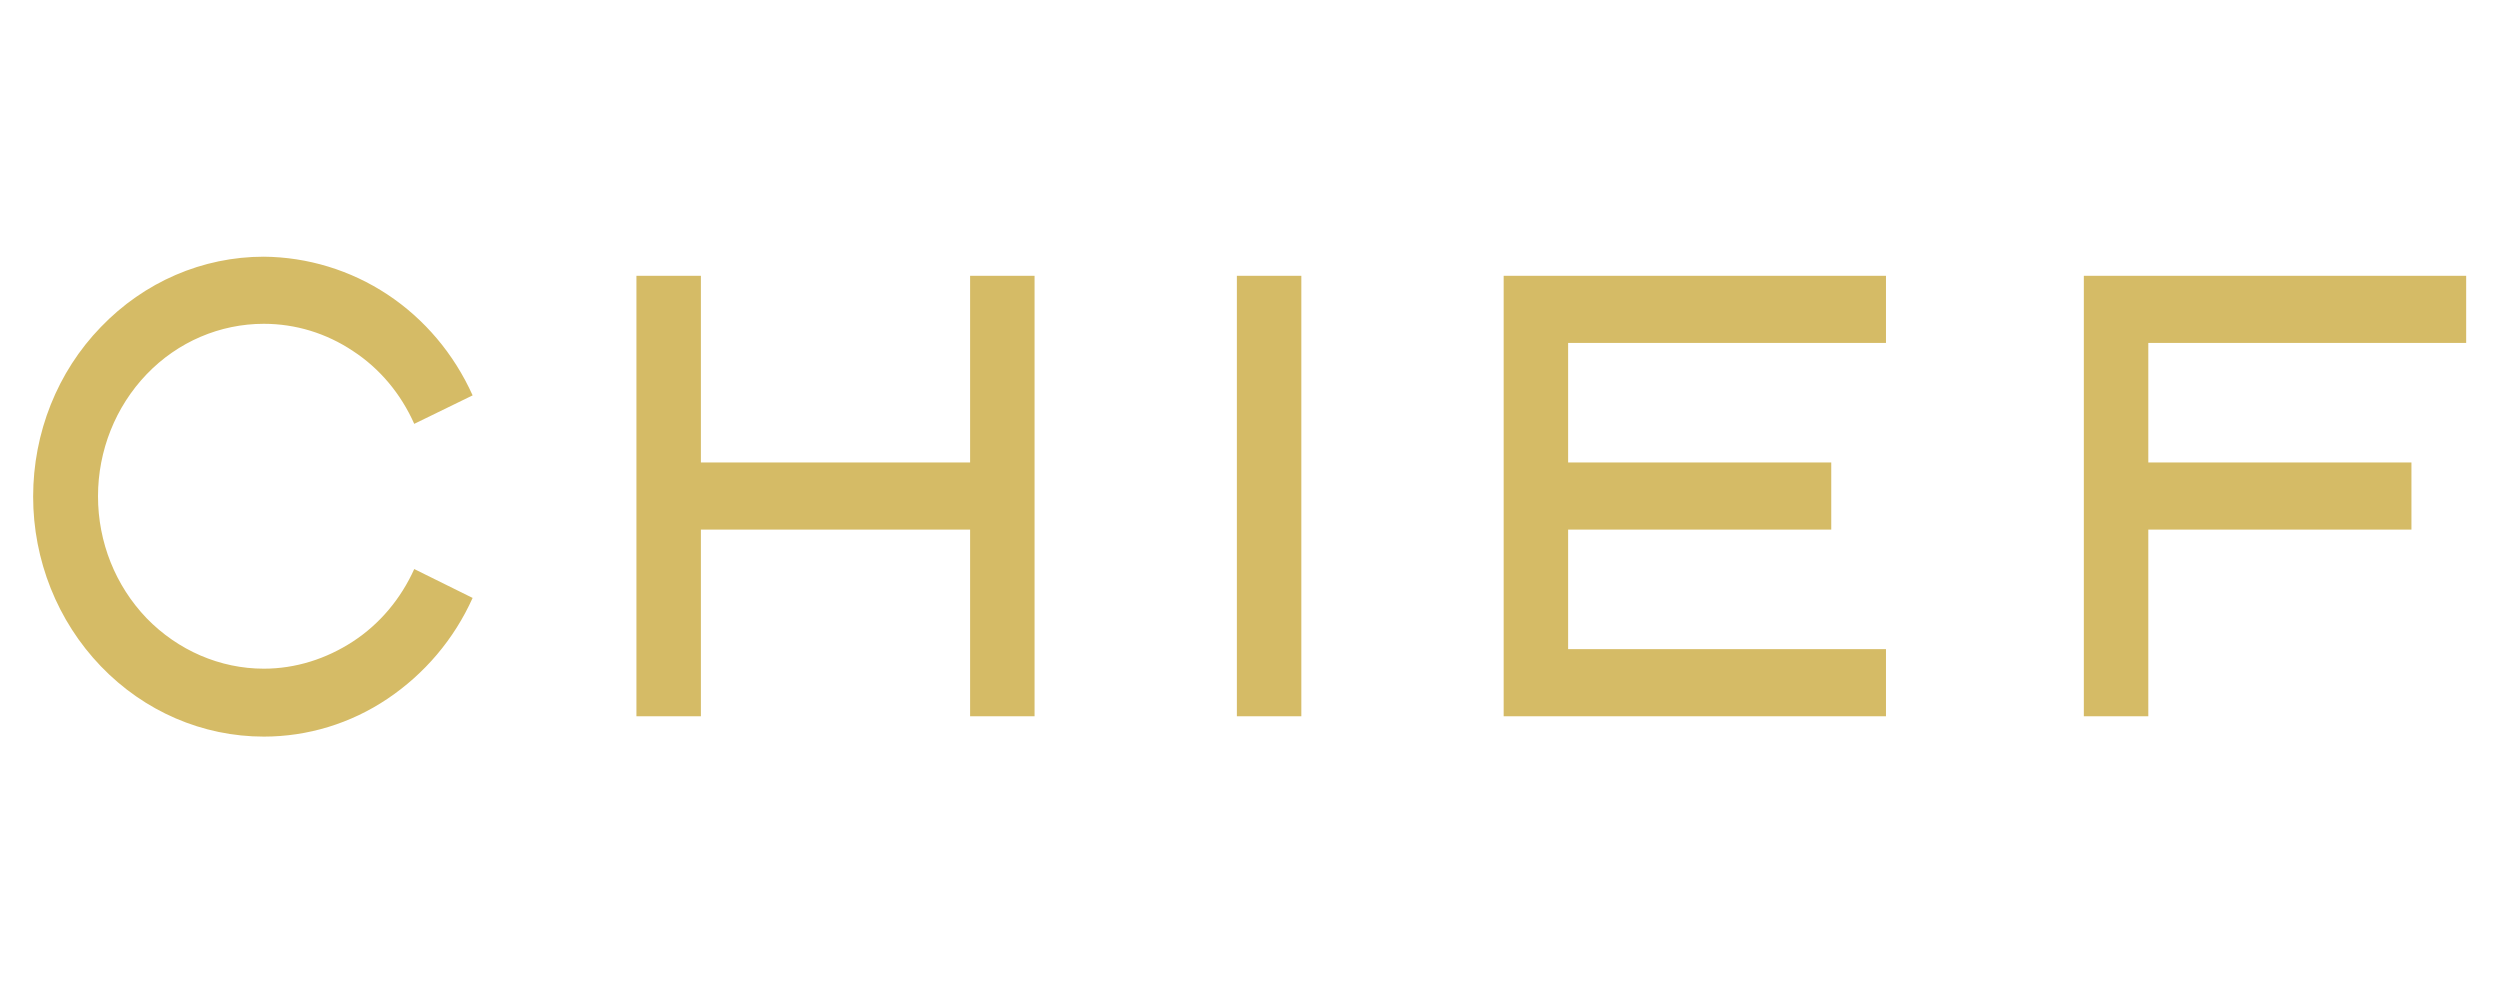 <svg width="224" height="88" viewBox="0 0 224 88" fill="none" xmlns="http://www.w3.org/2000/svg">
<path d="M110.824 64.178H116.6V24.713H110.824V64.178ZM86.921 24.713H92.697V64.178H86.921V47.452H62.8V64.178H57.024V24.713H62.8V41.439H86.921V24.713ZM134.728 24.713V64.178H168.984V58.165H140.504V47.452H164.08V41.439H140.504V30.725H168.984V24.713H134.728ZM192.488 30.725V41.439H216.065V47.452H192.488V64.178H186.712V24.713H220.969V30.725H192.488ZM37.116 50.986C35.918 53.647 34.029 55.906 31.631 57.473C29.233 59.04 26.473 59.914 23.639 59.914C19.716 59.914 15.938 58.275 13.14 55.396C10.343 52.48 8.781 48.581 8.781 44.464C8.781 40.382 10.343 36.447 13.14 33.531C15.938 30.616 19.716 29.013 23.639 29.013C26.473 29.013 29.233 29.851 31.631 31.454C34.029 33.021 35.918 35.281 37.116 37.977L42.347 35.426C40.676 31.709 38.025 28.575 34.719 26.389C31.413 24.203 27.562 23.036 23.639 23C18.154 23 12.922 25.259 9.035 29.304C5.148 33.313 2.969 38.779 2.969 44.5C2.969 50.185 5.148 55.651 9.035 59.696C12.922 63.741 18.154 66 23.639 66C27.562 66 31.413 64.834 34.719 62.611C38.025 60.388 40.676 57.291 42.347 53.574L37.116 50.986Z" fill="#D5BB66"/>
</svg>
